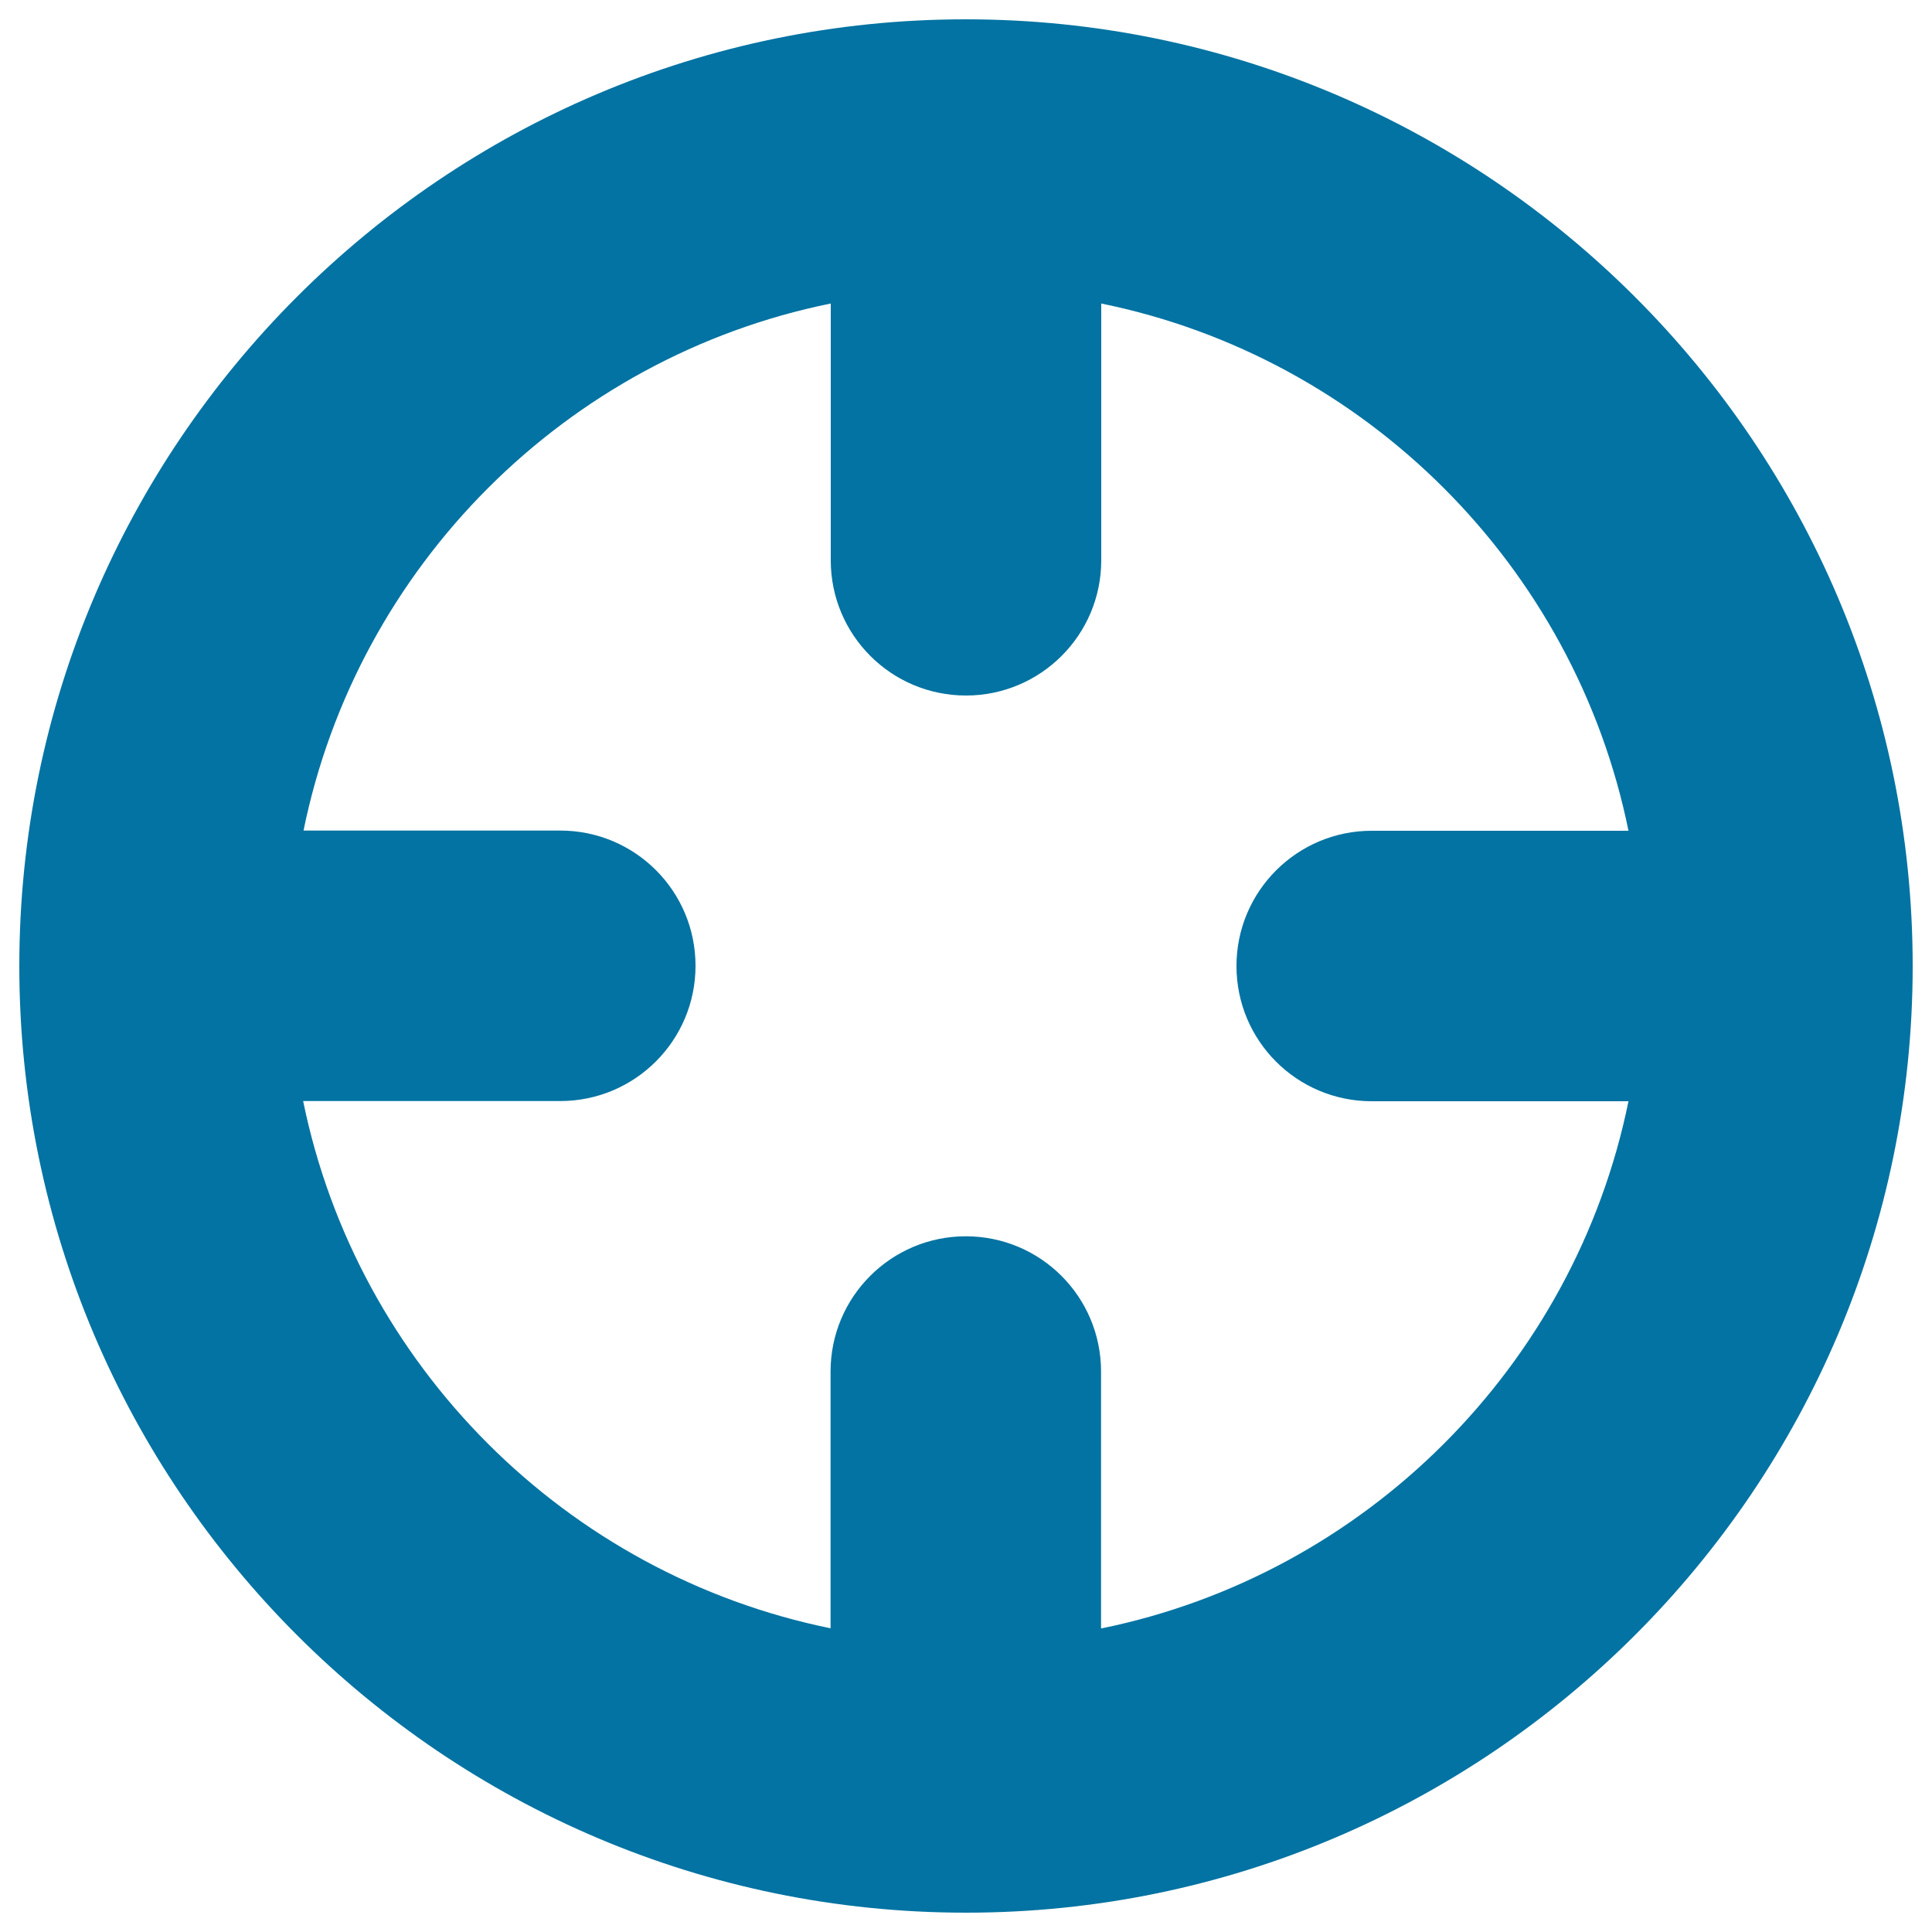 <svg xmlns="http://www.w3.org/2000/svg" viewBox="0 0 1000 1000" style="fill:#0273a2">
<title>Radar SVG icon</title>
<path d="M500,990c270.2,0,490-219.9,490-490c0-270.1-219.8-490-490.2-490C229.7,10,10,229.9,10,500C10,770.1,229.8,990,500,990z M430,157.1V290c0,38.7,31.3,70,70,70c38.6,0,70-31.3,70-70V157.1C706.9,185,815,293,842.9,430H710c-38.6,0-70,31.3-70,70c0,38.7,31.3,70,70,70h132.9c-27.9,136.9-136,245-273,272.9V709.9c0-38.7-31.3-70-70-70c-38.6,0-70,31.3-70,70v132.9c-136.9-27.9-245-135.9-273-272.9H290c38.6,0,70-31.3,70-70c0-38.7-31.3-70-70-70H157.1C185,293,293,184.9,430,157.1L430,157.1z"/>
</svg>